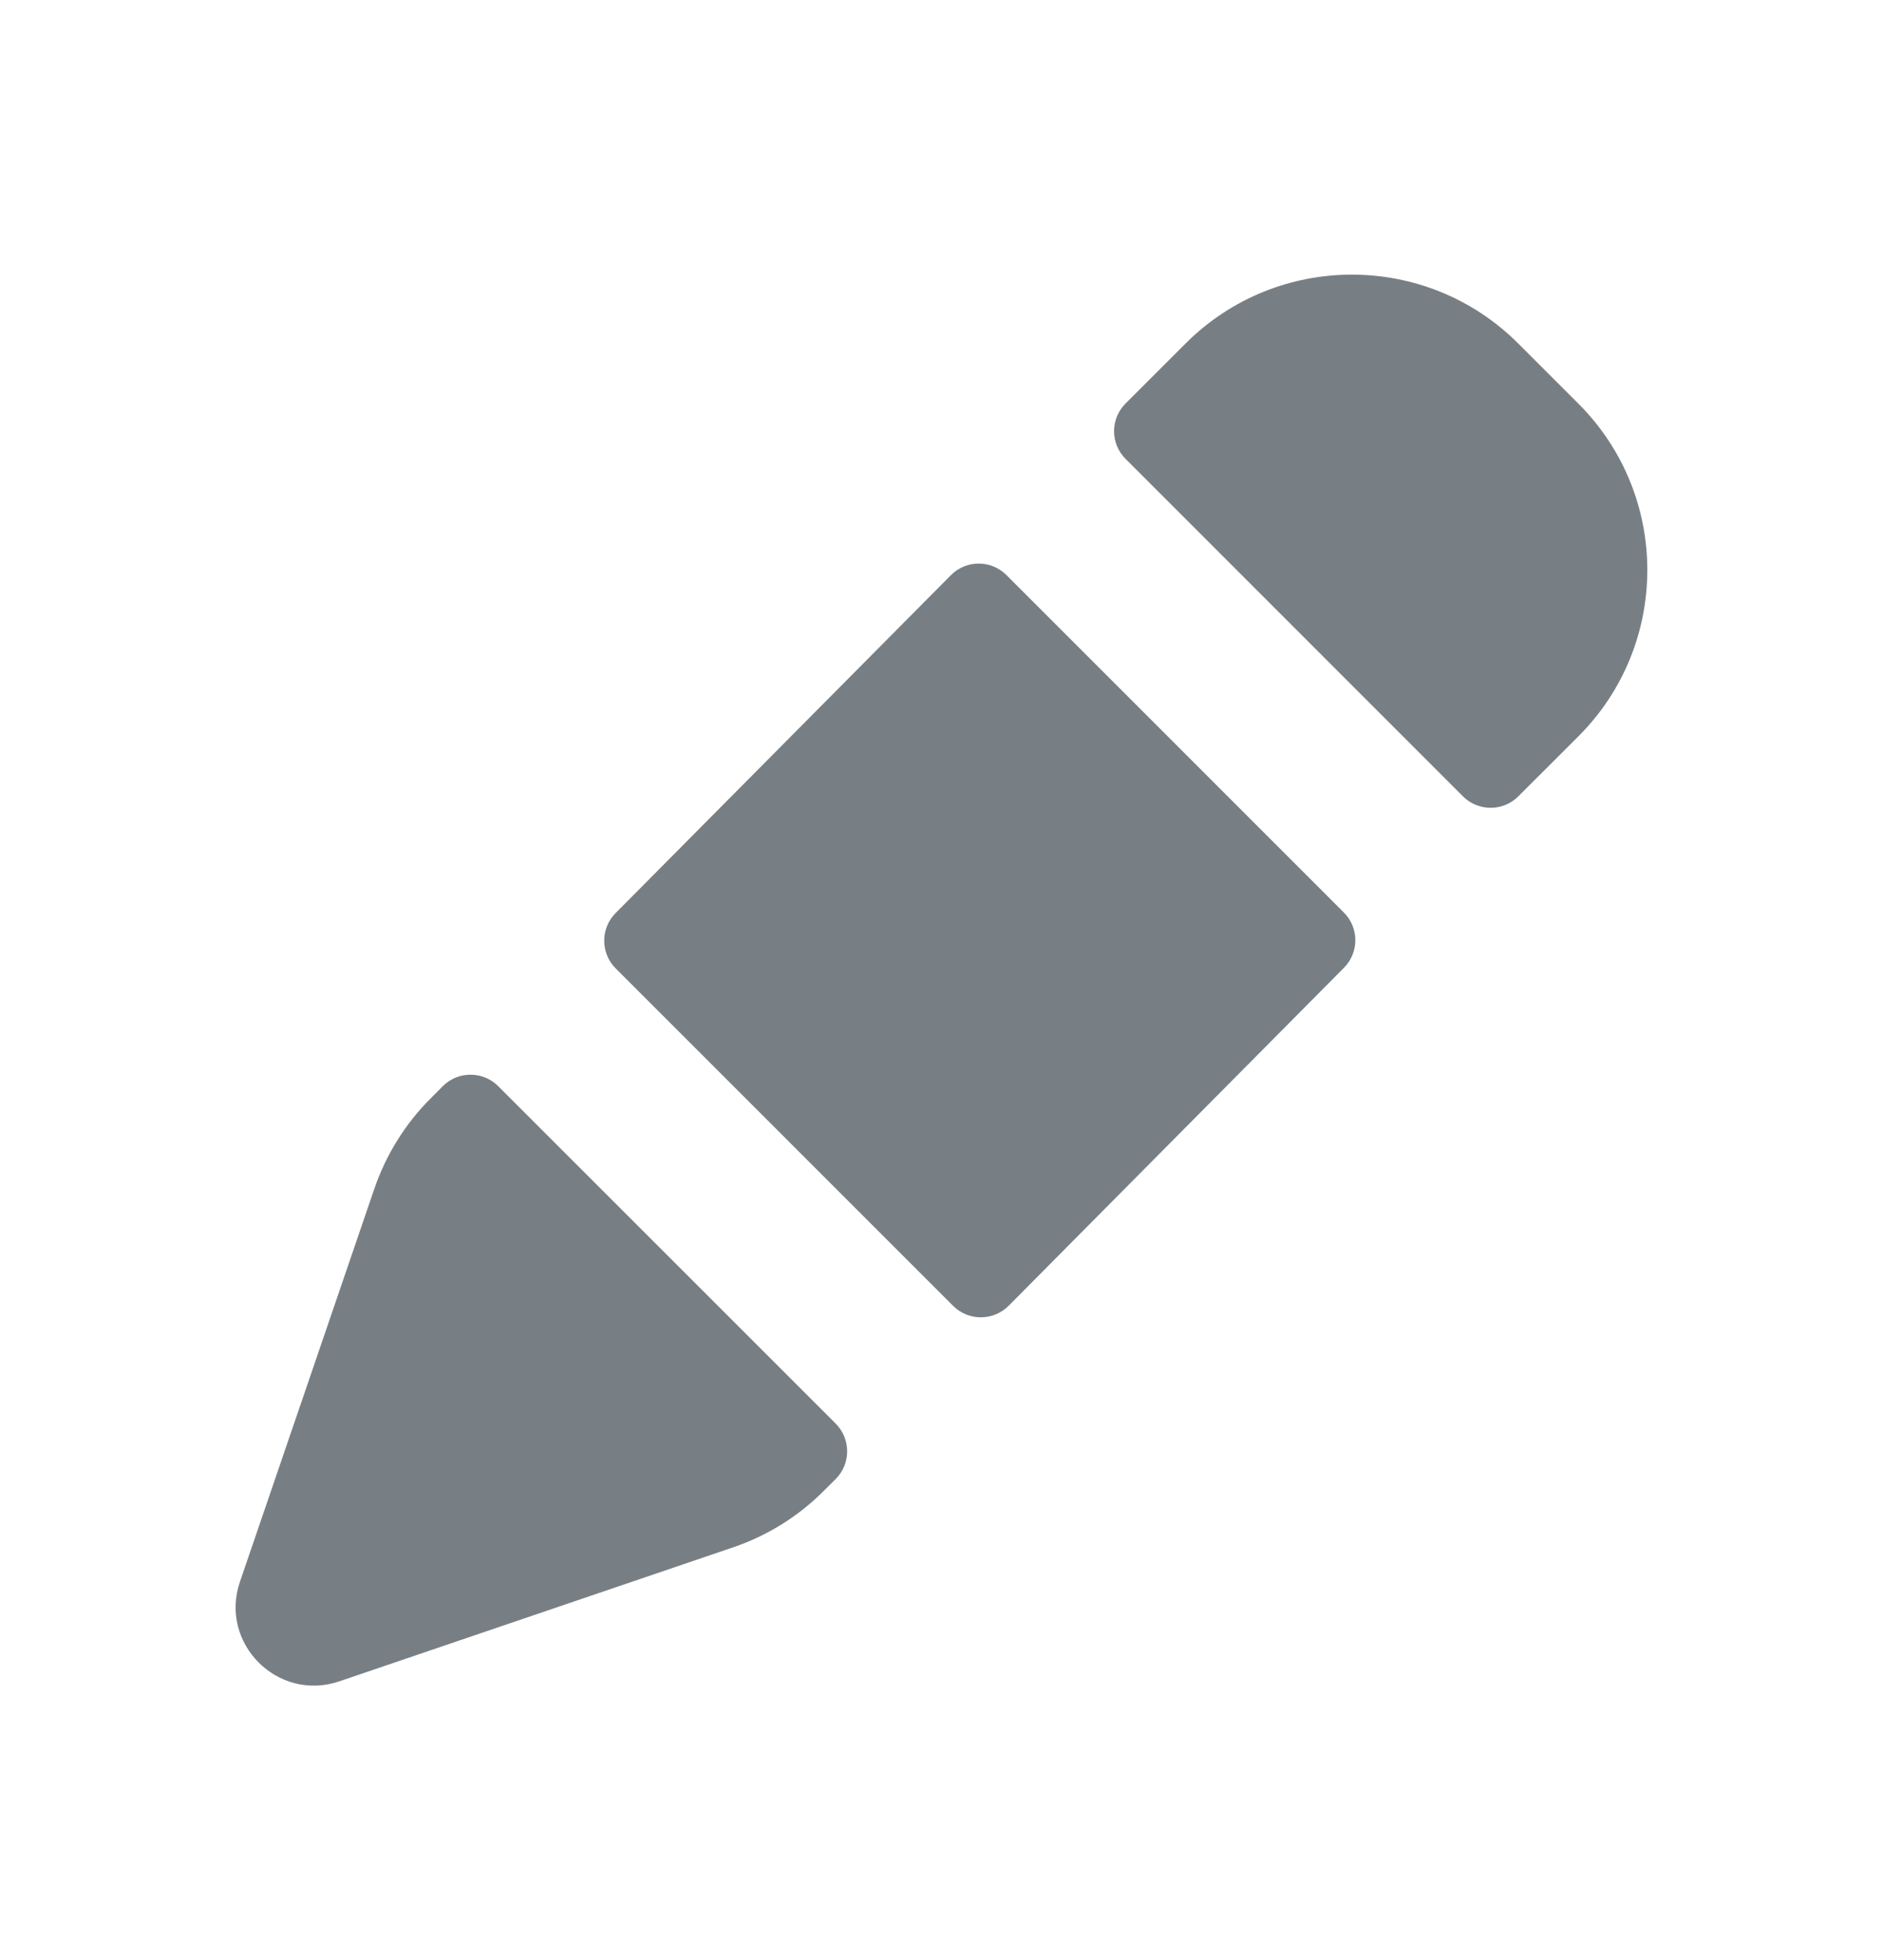<svg width="24" height="25" viewBox="0 0 24 25" fill="none" xmlns="http://www.w3.org/2000/svg">
<path d="M4.775 15.158L3.06 20.174C2.791 20.959 3.542 21.712 4.328 21.444L9.35 19.735C9.785 19.587 10.18 19.341 10.504 19.016L10.657 18.864C10.852 18.669 10.852 18.352 10.657 18.157L6.354 13.854C6.159 13.658 5.842 13.658 5.647 13.853L5.493 14.008C5.169 14.331 4.924 14.725 4.775 15.158Z" fill="#787F84"/>
<path d="M12.834 7.334C12.639 7.139 12.321 7.139 12.126 7.336L7.85 11.646C7.656 11.842 7.657 12.157 7.852 12.352L12.154 16.655C12.35 16.851 12.668 16.85 12.863 16.654L17.139 12.343C17.333 12.148 17.332 11.832 17.137 11.638L12.834 7.334Z" fill="#787F84"/>
<path d="M15.119 4.381L14.354 5.146C14.158 5.342 14.158 5.658 14.354 5.853L18.656 10.157C18.852 10.352 19.168 10.352 19.363 10.156L20.129 9.391C21.3 8.22 21.3 6.32 20.129 5.149L19.361 4.381C18.19 3.21 16.29 3.21 15.119 4.381Z" fill="#787F84"/>
</svg>
